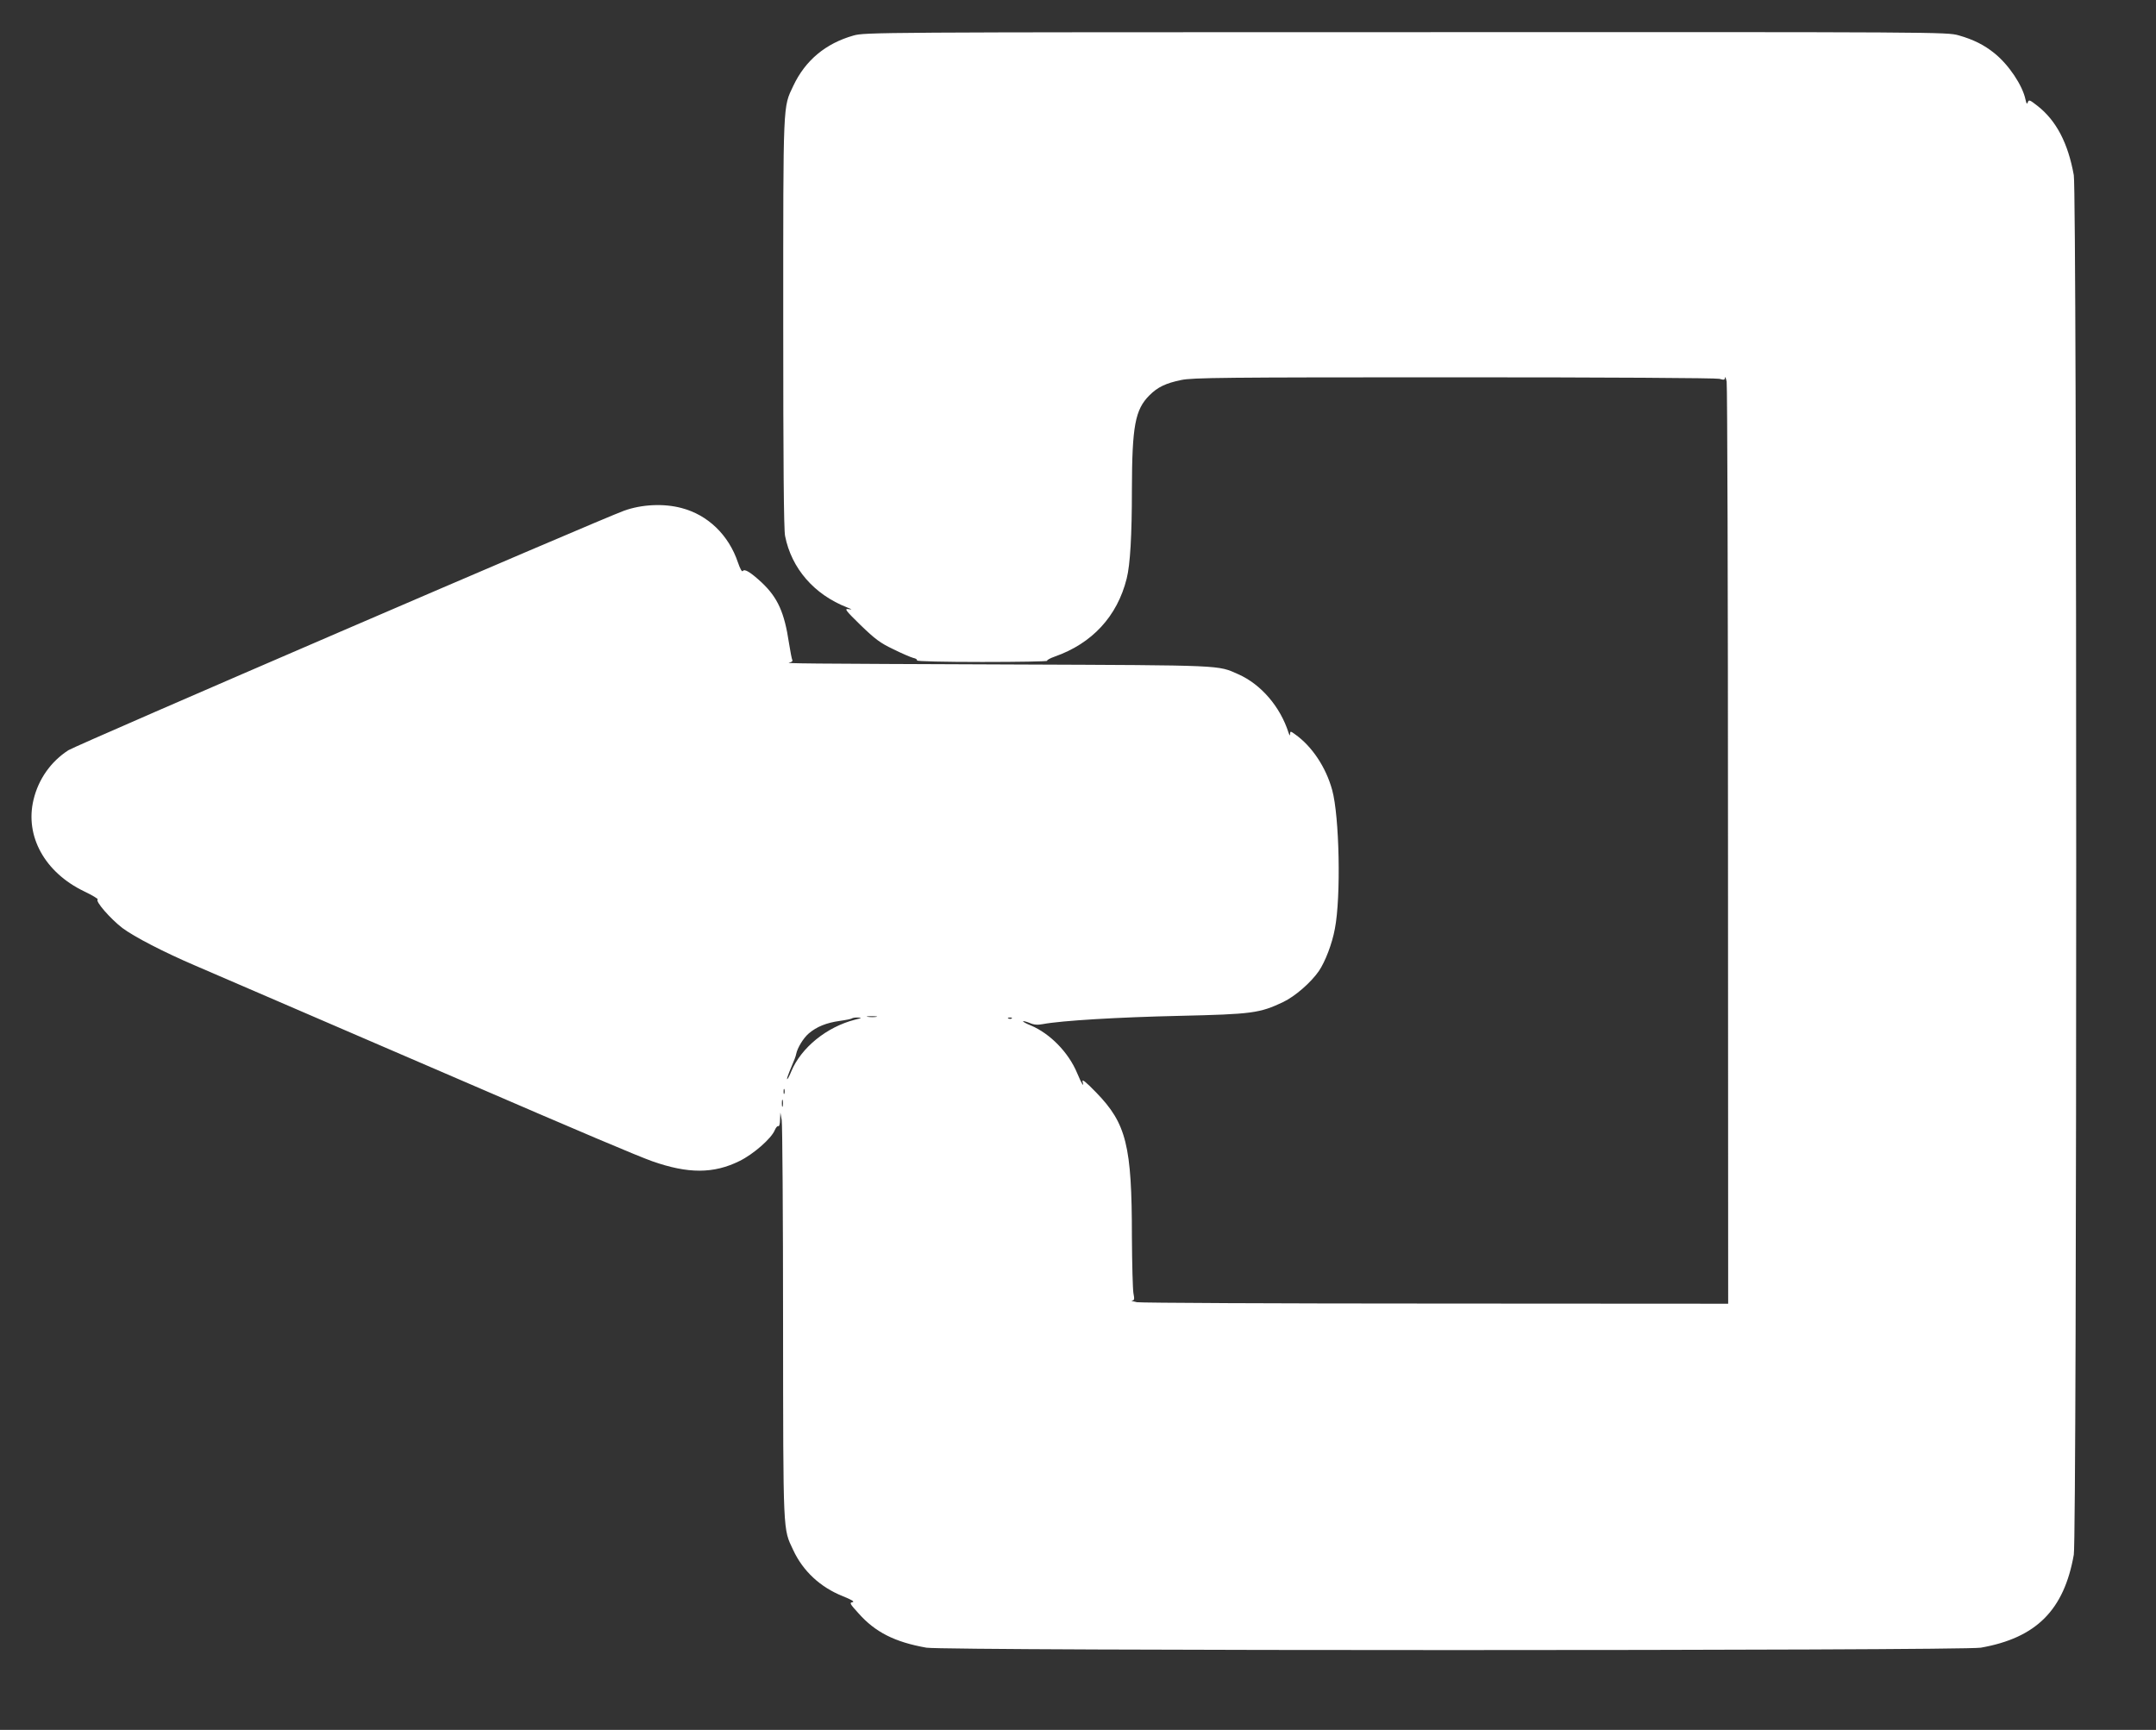 <?xml version="1.0" standalone="no"?>
<!DOCTYPE svg PUBLIC "-//W3C//DTD SVG 20010904//EN"
 "http://www.w3.org/TR/2001/REC-SVG-20010904/DTD/svg10.dtd">
<svg version="1.0" xmlns="http://www.w3.org/2000/svg"
 width="1280pt" height="1027pt" viewBox="0 0 1280 1027"
 preserveAspectRatio="xMidYMid meet">
<rect x="0" y="0" width="1280" height="1027" fill="#333333" stroke="none"/>
<g transform="translate(0,1027) scale(0.1,-0.1)"
fill="#ffffff" stroke="none">
<path d="M5067 10059 c-166 -47 -286 -148 -357 -298 -62 -132 -60 -75 -60
-1406 0 -816 3 -1231 11 -1267 38 -193 173 -348 368 -424 32 -13 33 -14 7 -10
-24 3 -15 -9 73 -95 86 -83 116 -106 194 -143 50 -25 104 -48 119 -52 16 -3
25 -10 22 -15 -3 -5 159 -9 387 -9 216 0 389 3 386 7 -4 3 16 15 45 25 222 78
371 239 427 463 21 83 31 256 31 529 1 377 19 474 104 559 49 49 97 72 189 91
67 14 251 16 1619 16 922 0 1556 -4 1576 -9 27 -8 32 -7 33 7 1 9 5 -1 10 -23
4 -22 8 -1263 8 -2757 l1 -2718 -1732 1 c-953 0 -1753 4 -1778 8 -25 5 -38 9
-29 10 14 1 15 8 8 44 -4 23 -8 174 -9 335 0 541 -33 672 -212 856 -61 63 -85
82 -81 65 10 -38 -3 -19 -32 50 -51 123 -161 235 -275 283 -28 11 -49 23 -46
25 2 2 19 -2 39 -10 24 -11 47 -13 78 -7 112 21 449 41 809 49 436 10 478 16
618 82 71 34 165 116 212 184 38 56 79 163 95 251 37 189 27 669 -16 824 -37
135 -120 260 -221 331 -26 19 -28 19 -29 2 0 -13 -3 -11 -9 7 -49 154 -163
287 -298 347 -124 55 -76 53 -1322 58 -1298 5 -1374 6 -1342 12 12 2 20 9 16
14 -3 5 -12 51 -20 102 -27 181 -67 269 -161 358 -67 62 -103 84 -113 69 -5
-7 -16 13 -29 51 -55 163 -178 282 -335 323 -105 28 -236 22 -341 -16 -142
-51 -3251 -1391 -3299 -1422 -104 -67 -178 -172 -207 -294 -52 -216 67 -431
299 -543 50 -24 87 -46 82 -49 -16 -10 75 -114 146 -169 71 -53 247 -144 434
-224 58 -25 274 -118 480 -207 206 -89 436 -188 510 -220 74 -32 335 -144 580
-250 726 -314 1060 -455 1142 -484 213 -75 364 -75 518 1 82 40 190 134 210
184 7 16 16 26 21 23 5 -3 10 14 10 38 l2 43 8 -45 c4 -25 8 -567 8 -1205 1
-1268 -1 -1217 60 -1347 58 -125 161 -221 294 -274 54 -22 73 -33 58 -36 -19
-3 -15 -10 36 -66 99 -112 216 -171 403 -204 111 -19 6149 -19 6260 0 329 58
494 223 552 552 19 111 19 8079 0 8190 -34 189 -103 323 -215 411 -46 36 -52
39 -58 22 -5 -14 -8 -10 -14 17 -18 84 -99 205 -183 273 -63 51 -126 82 -213
107 -73 20 -88 20 -3284 19 -3149 0 -3211 -1 -3278 -20z m136 -5826 c-13 -2
-35 -2 -50 0 -16 2 -5 4 22 4 28 0 40 -2 28 -4z m-128 -17 c-167 -43 -318
-165 -377 -306 -11 -28 -23 -49 -25 -47 -2 2 4 21 13 43 34 81 37 89 41 107 7
36 43 95 75 122 47 40 105 63 183 74 37 5 70 12 73 15 3 3 19 6 36 5 26 -1 22
-3 -19 -13z m932 8 c-3 -3 -12 -4 -19 -1 -8 3 -5 6 6 6 11 1 17 -2 13 -5z
m-1350 -446 c-3 -7 -5 -2 -5 12 0 14 2 19 5 13 2 -7 2 -19 0 -25z m-10 -75
c-3 -10 -5 -2 -5 17 0 19 2 27 5 18 2 -10 2 -26 0 -35z"/>
</g>
</svg>
